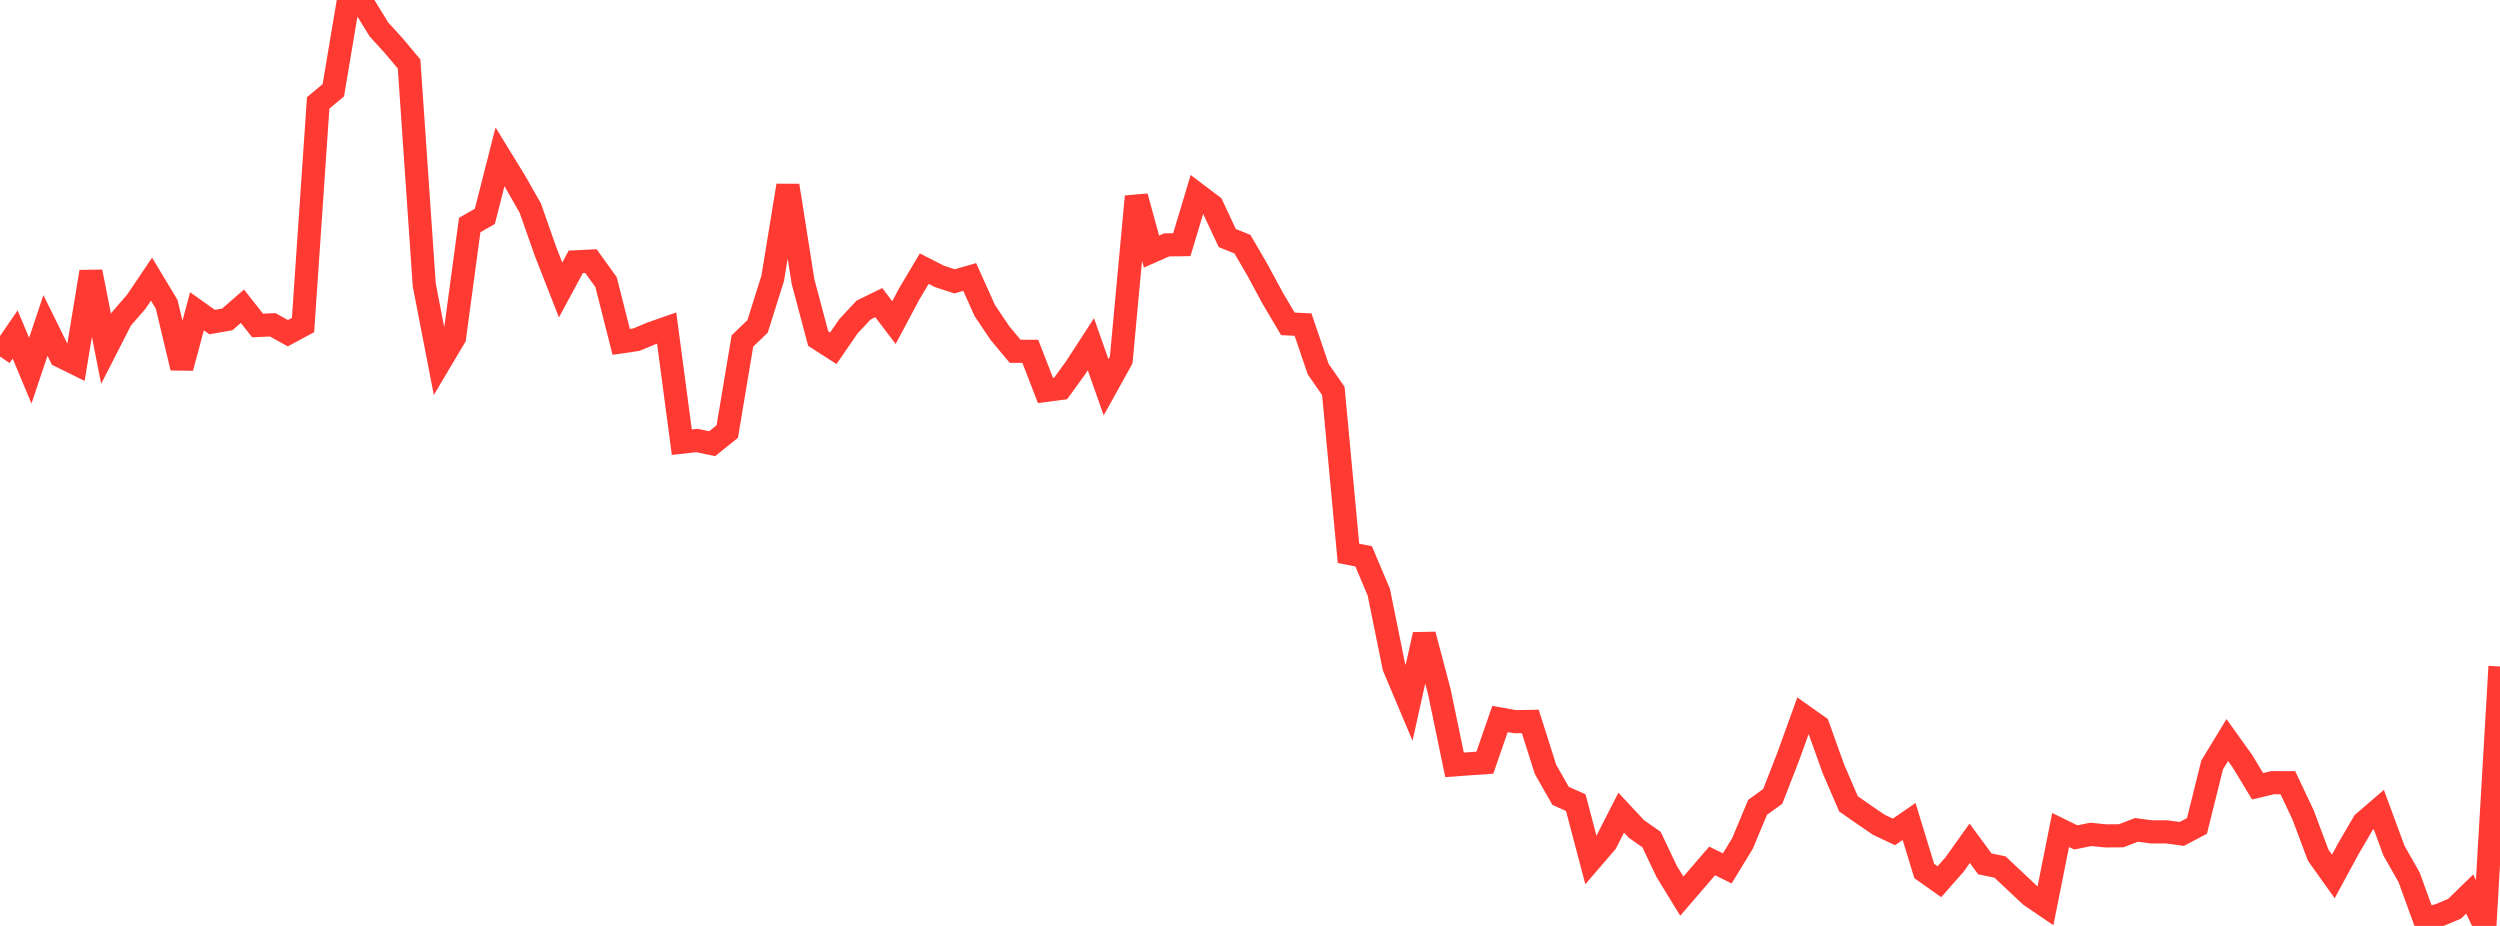 <?xml version="1.0" standalone="no"?>
<!DOCTYPE svg PUBLIC "-//W3C//DTD SVG 1.1//EN" "http://www.w3.org/Graphics/SVG/1.1/DTD/svg11.dtd">

<svg width="135" height="50" viewBox="0 0 135 50" preserveAspectRatio="none" 
  xmlns="http://www.w3.org/2000/svg"
  xmlns:xlink="http://www.w3.org/1999/xlink">


<polyline points="0.0, 19.251 0.818, 18.06 1.636, 20.019 2.455, 17.573 3.273, 19.233 4.091, 19.637 4.909, 14.676 5.727, 18.836 6.545, 17.235 7.364, 16.287 8.182, 15.074 9.0, 16.432 9.818, 19.861 10.636, 16.811 11.455, 17.392 12.273, 17.248 13.091, 16.536 13.909, 17.576 14.727, 17.54 15.545, 17.993 16.364, 17.551 17.182, 5.557 18.0, 4.872 18.818, 0.0 19.636, 0.244 20.455, 1.581 21.273, 2.481 22.091, 3.457 22.909, 15.385 23.727, 19.599 24.545, 18.222 25.364, 12.152 26.182, 11.684 27.0, 8.469 27.818, 9.803 28.636, 11.239 29.455, 13.571 30.273, 15.658 31.091, 14.14 31.909, 14.098 32.727, 15.233 33.545, 18.461 34.364, 18.341 35.182, 18.001 36.0, 17.714 36.818, 23.877 37.636, 23.787 38.455, 23.961 39.273, 23.304 40.091, 18.412 40.909, 17.626 41.727, 15.028 42.545, 10.02 43.364, 15.208 44.182, 18.281 45.0, 18.806 45.818, 17.616 46.636, 16.742 47.455, 16.342 48.273, 17.42 49.091, 15.884 49.909, 14.506 50.727, 14.924 51.545, 15.193 52.364, 14.958 53.182, 16.776 54.0, 17.993 54.818, 18.969 55.636, 18.971 56.455, 21.084 57.273, 20.976 58.091, 19.851 58.909, 18.589 59.727, 20.913 60.545, 19.438 61.364, 10.612 62.182, 13.585 63.0, 13.224 63.818, 13.213 64.636, 10.489 65.455, 11.108 66.273, 12.857 67.091, 13.183 67.909, 14.591 68.727, 16.106 69.545, 17.489 70.364, 17.527 71.182, 19.934 72.0, 21.111 72.818, 29.88 73.636, 30.043 74.455, 31.976 75.273, 36.013 76.091, 37.952 76.909, 34.269 77.727, 37.364 78.545, 41.301 79.364, 41.242 80.182, 41.186 81.0, 38.826 81.818, 38.971 82.636, 38.957 83.455, 41.54 84.273, 42.978 85.091, 43.34 85.909, 46.44 86.727, 45.488 87.545, 43.885 88.364, 44.763 89.182, 45.336 90.0, 47.056 90.818, 48.392 91.636, 47.442 92.455, 46.491 93.273, 46.894 94.091, 45.552 94.909, 43.597 95.727, 43.006 96.545, 40.906 97.364, 38.644 98.182, 39.223 99.0, 41.507 99.818, 43.407 100.636, 43.977 101.455, 44.537 102.273, 44.923 103.091, 44.359 103.909, 47.034 104.727, 47.612 105.545, 46.685 106.364, 45.537 107.182, 46.65 108.0, 46.818 108.818, 47.588 109.636, 48.358 110.455, 48.916 111.273, 44.819 112.091, 45.22 112.909, 45.058 113.727, 45.138 114.545, 45.132 115.364, 44.814 116.182, 44.921 117.0, 44.921 117.818, 45.031 118.636, 44.601 119.455, 41.31 120.273, 39.963 121.091, 41.105 121.909, 42.458 122.727, 42.263 123.545, 42.266 124.364, 43.999 125.182, 46.18 126.0, 47.328 126.818, 45.818 127.636, 44.417 128.455, 43.713 129.273, 45.934 130.091, 47.375 130.909, 49.624 131.727, 49.417 132.545, 49.075 133.364, 48.277 134.182, 50.0 135.0, 35.991" fill="none" stroke="#ff3a33" stroke-width="1.25"/>

</svg>